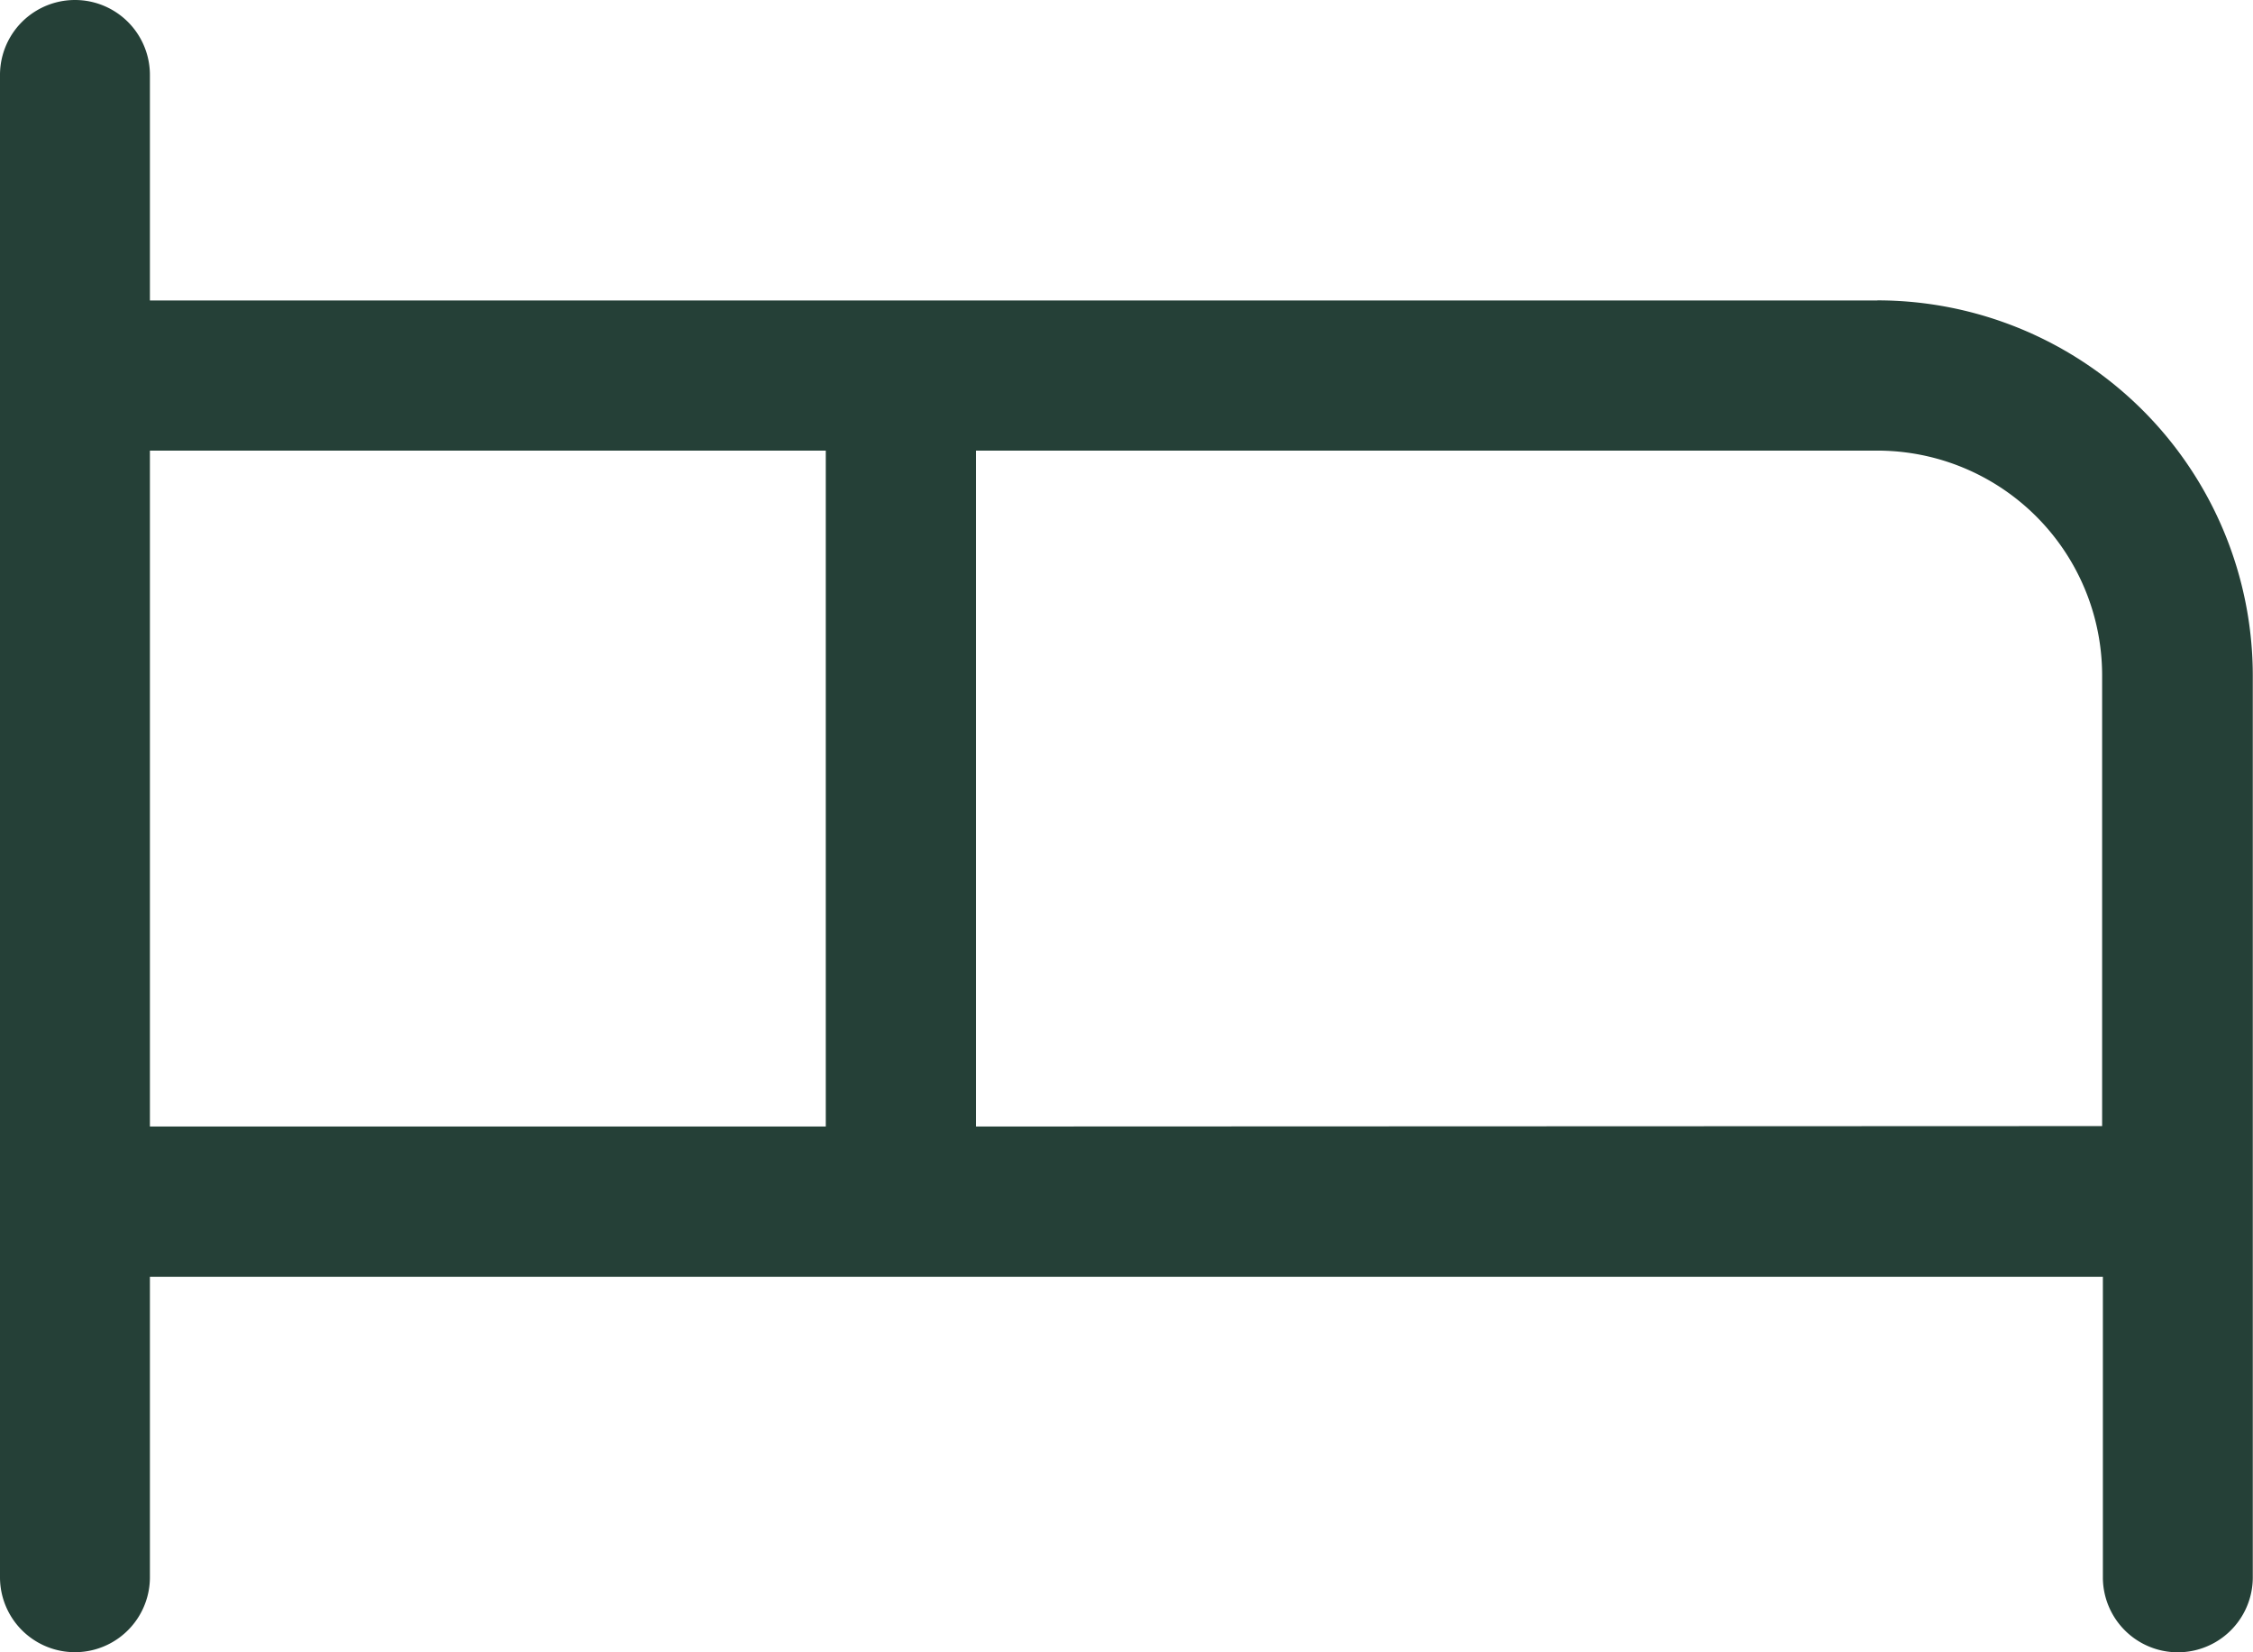 <svg xmlns="http://www.w3.org/2000/svg" width="21.041" height="15.431" viewBox="0 0 21.041 15.431">
  <path data-id="bed" d="M25.535,42.806H9.4V40.7a.7.7,0,1,0-1.4,0V54.729a.7.7,0,1,0,1.4,0V51.924H27.639v2.806a.7.7,0,1,0,1.4,0V46.312a3.507,3.507,0,0,0-3.507-3.507ZM9.4,44.208h6.312v6.312H9.4Zm7.715,6.312V44.208h8.417a2.1,2.1,0,0,1,2.1,2.1v4.208Z" transform="translate(-8 -40)" fill="#254037"/>
</svg>
